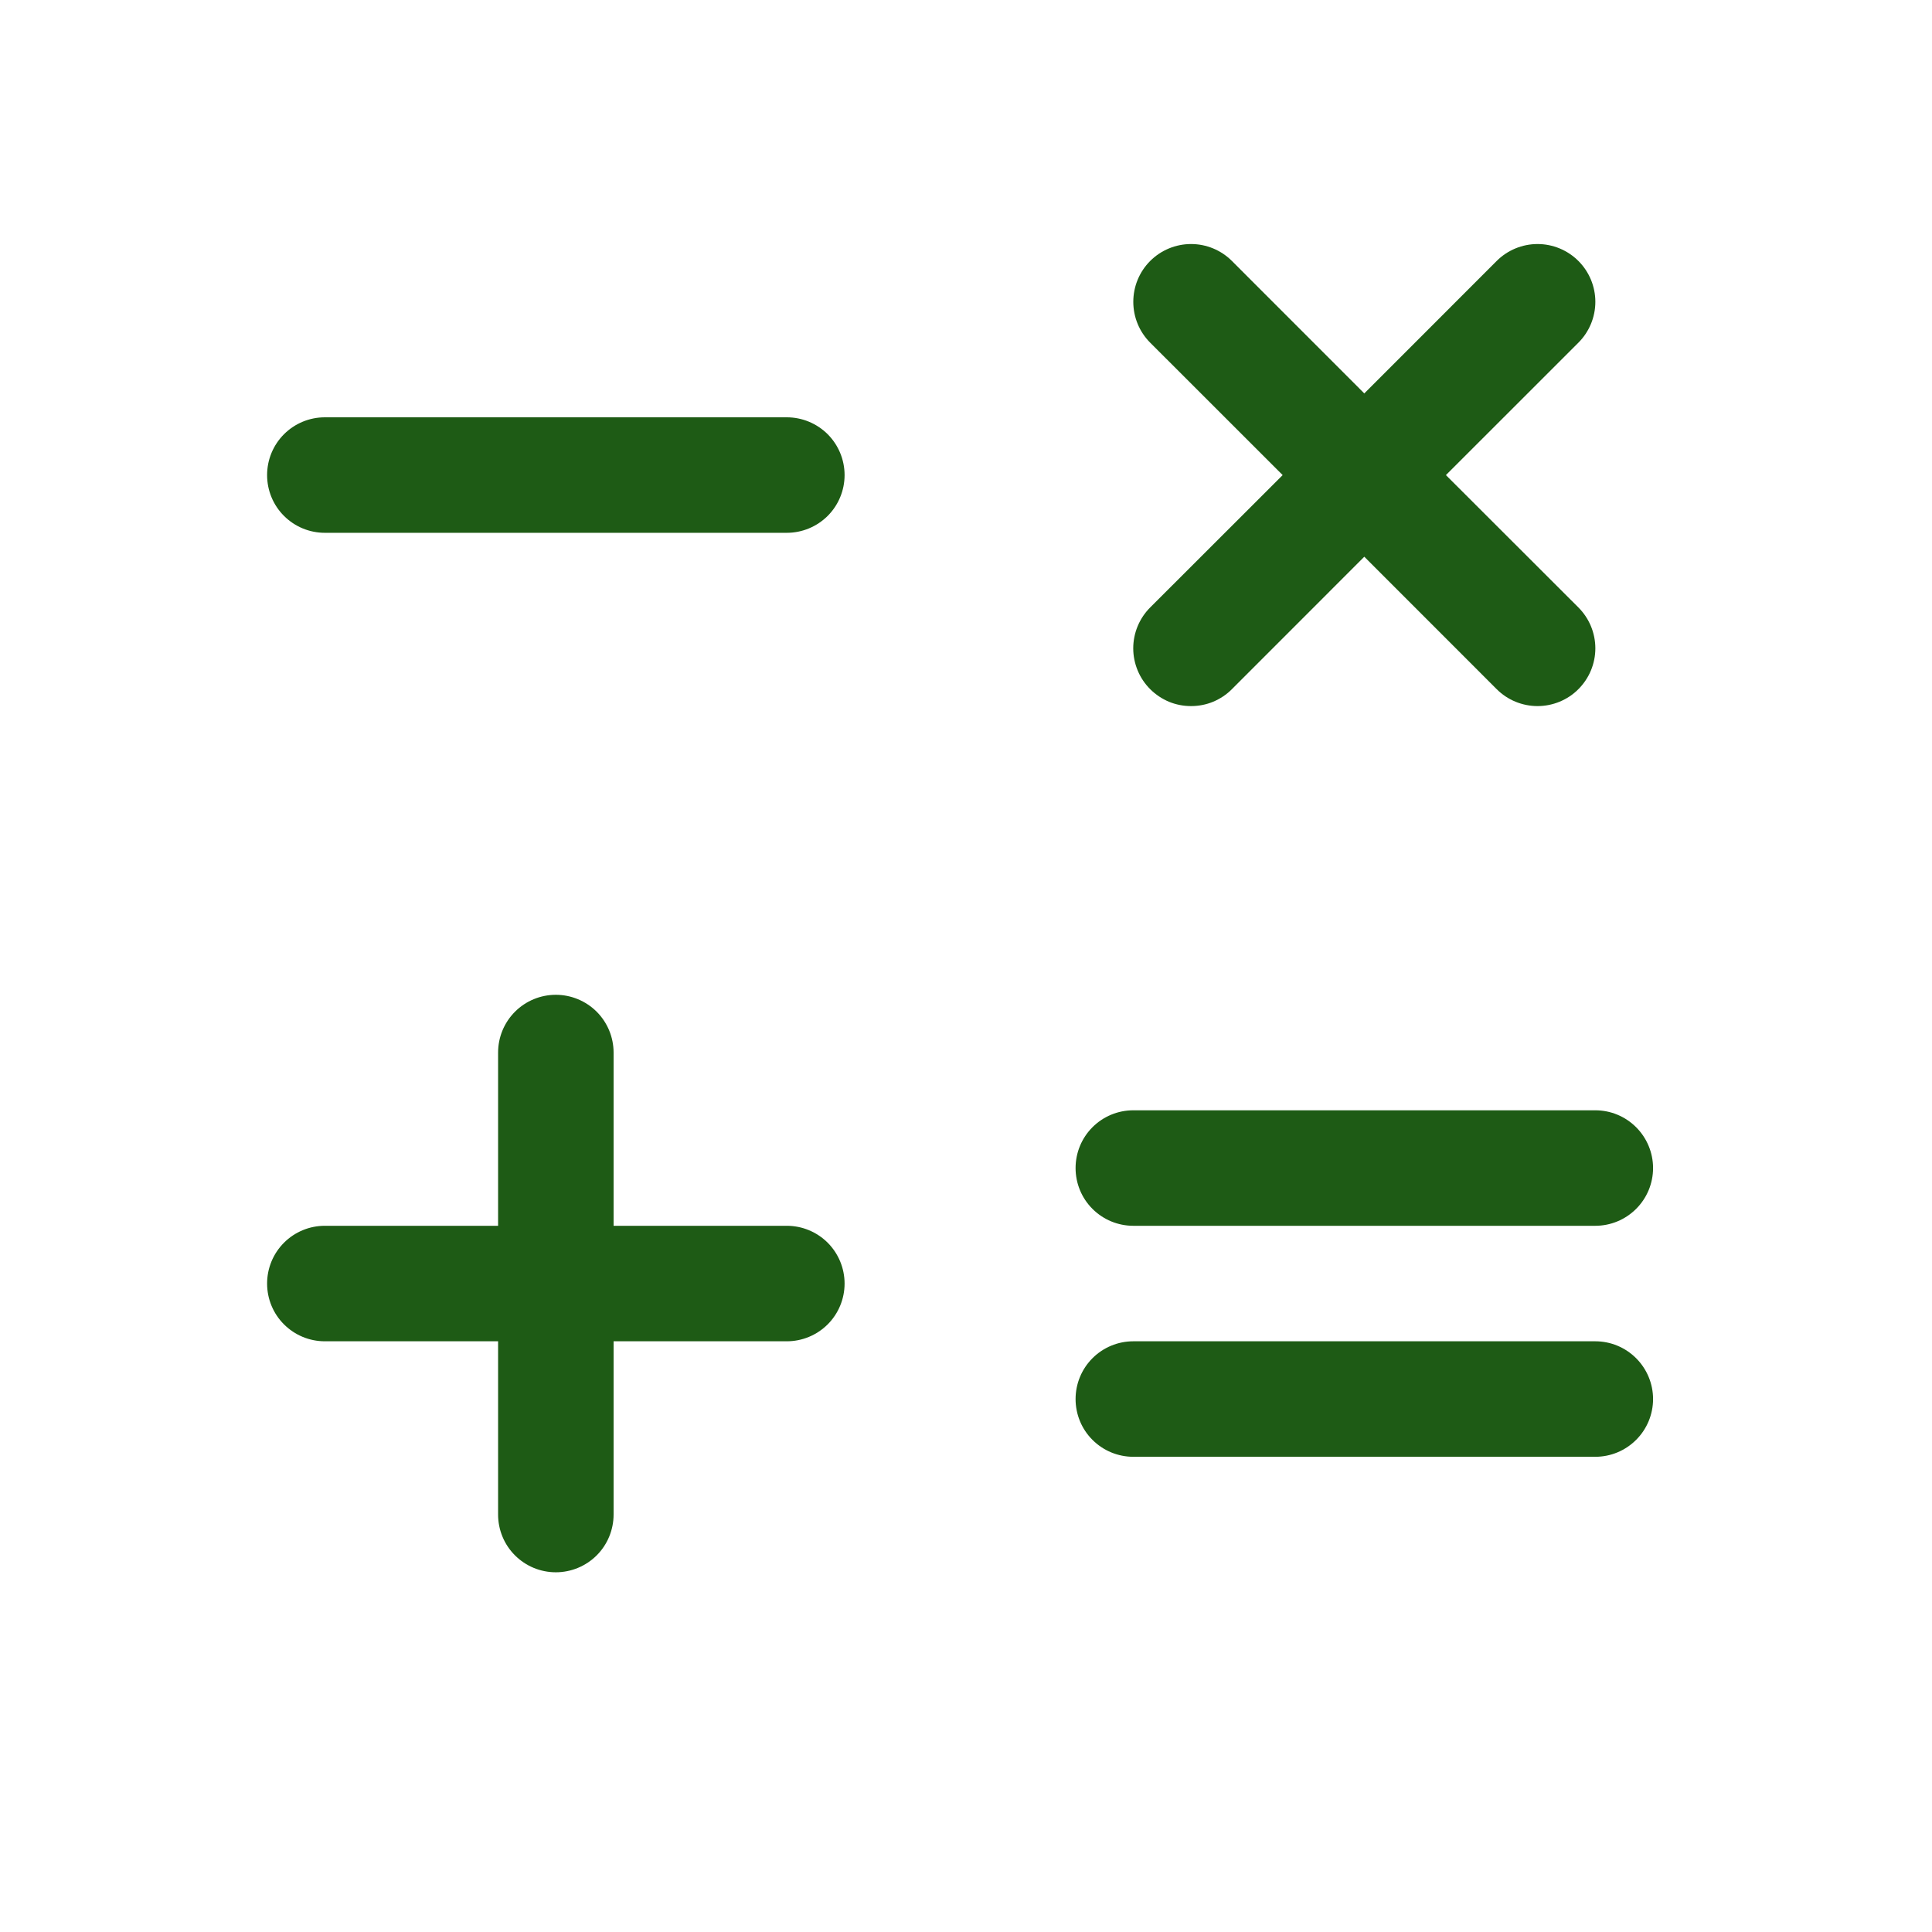 <svg width="32" height="32" viewBox="0 0 32 32" fill="none" xmlns="http://www.w3.org/2000/svg">
<path d="M13.989 7.869C13.989 8.122 13.888 8.366 13.709 8.545C13.529 8.724 13.286 8.825 13.032 8.825H5.38C5.126 8.825 4.883 8.724 4.704 8.545C4.524 8.366 4.424 8.122 4.424 7.869C4.424 7.615 4.524 7.372 4.704 7.192C4.883 7.013 5.126 6.912 5.38 6.912H13.032C13.286 6.912 13.529 7.013 13.709 7.192C13.888 7.372 13.989 7.615 13.989 7.869ZM13.032 20.303H10.163V17.434C10.163 17.18 10.062 16.937 9.883 16.757C9.703 16.578 9.46 16.477 9.206 16.477C8.952 16.477 8.709 16.578 8.53 16.757C8.35 16.937 8.25 17.18 8.25 17.434V20.303H5.38C5.126 20.303 4.883 20.404 4.704 20.583C4.524 20.763 4.424 21.006 4.424 21.26C4.424 21.513 4.524 21.757 4.704 21.936C4.883 22.115 5.126 22.216 5.38 22.216H8.25V25.086C8.25 25.339 8.35 25.583 8.53 25.762C8.709 25.941 8.952 26.042 9.206 26.042C9.46 26.042 9.703 25.941 9.883 25.762C10.062 25.583 10.163 25.339 10.163 25.086V22.216H13.032C13.286 22.216 13.529 22.115 13.709 21.936C13.888 21.757 13.989 21.513 13.989 21.26C13.989 21.006 13.888 20.763 13.709 20.583C13.529 20.404 13.286 20.303 13.032 20.303ZM18.771 20.303H26.423C26.677 20.303 26.92 20.202 27.099 20.023C27.279 19.844 27.38 19.6 27.38 19.347C27.38 19.093 27.279 18.85 27.099 18.67C26.92 18.491 26.677 18.39 26.423 18.39H18.771C18.517 18.39 18.274 18.491 18.095 18.67C17.915 18.85 17.815 19.093 17.815 19.347C17.815 19.6 17.915 19.844 18.095 20.023C18.274 20.202 18.517 20.303 18.771 20.303ZM26.423 22.216H18.771C18.517 22.216 18.274 22.317 18.095 22.496C17.915 22.676 17.815 22.919 17.815 23.173C17.815 23.426 17.915 23.67 18.095 23.849C18.274 24.028 18.517 24.129 18.771 24.129H26.423C26.677 24.129 26.92 24.028 27.099 23.849C27.279 23.67 27.38 23.426 27.38 23.173C27.38 22.919 27.279 22.676 27.099 22.496C26.92 22.317 26.677 22.216 26.423 22.216ZM19.051 11.415C19.14 11.504 19.245 11.574 19.361 11.623C19.477 11.671 19.602 11.695 19.728 11.695C19.853 11.695 19.978 11.671 20.094 11.623C20.21 11.574 20.316 11.504 20.404 11.415L22.597 9.221L24.79 11.415C24.879 11.504 24.984 11.574 25.1 11.622C25.216 11.67 25.341 11.695 25.467 11.695C25.592 11.695 25.717 11.67 25.833 11.622C25.949 11.574 26.055 11.504 26.143 11.415C26.232 11.326 26.303 11.22 26.351 11.104C26.399 10.988 26.424 10.864 26.424 10.738C26.424 10.613 26.399 10.488 26.351 10.372C26.303 10.256 26.232 10.15 26.143 10.061L23.949 7.869L26.143 5.676C26.323 5.496 26.424 5.253 26.424 4.999C26.424 4.745 26.323 4.502 26.143 4.322C25.964 4.143 25.72 4.042 25.467 4.042C25.213 4.042 24.969 4.143 24.79 4.322L22.597 6.516L20.404 4.322C20.225 4.143 19.982 4.042 19.728 4.042C19.474 4.042 19.23 4.143 19.051 4.322C18.871 4.502 18.771 4.745 18.771 4.999C18.771 5.253 18.871 5.496 19.051 5.676L21.245 7.869L19.051 10.061C18.962 10.15 18.891 10.256 18.843 10.372C18.795 10.488 18.77 10.613 18.77 10.738C18.77 10.864 18.795 10.988 18.843 11.104C18.891 11.221 18.962 11.326 19.051 11.415Z" fill="#1E5B15"/>
</svg>
